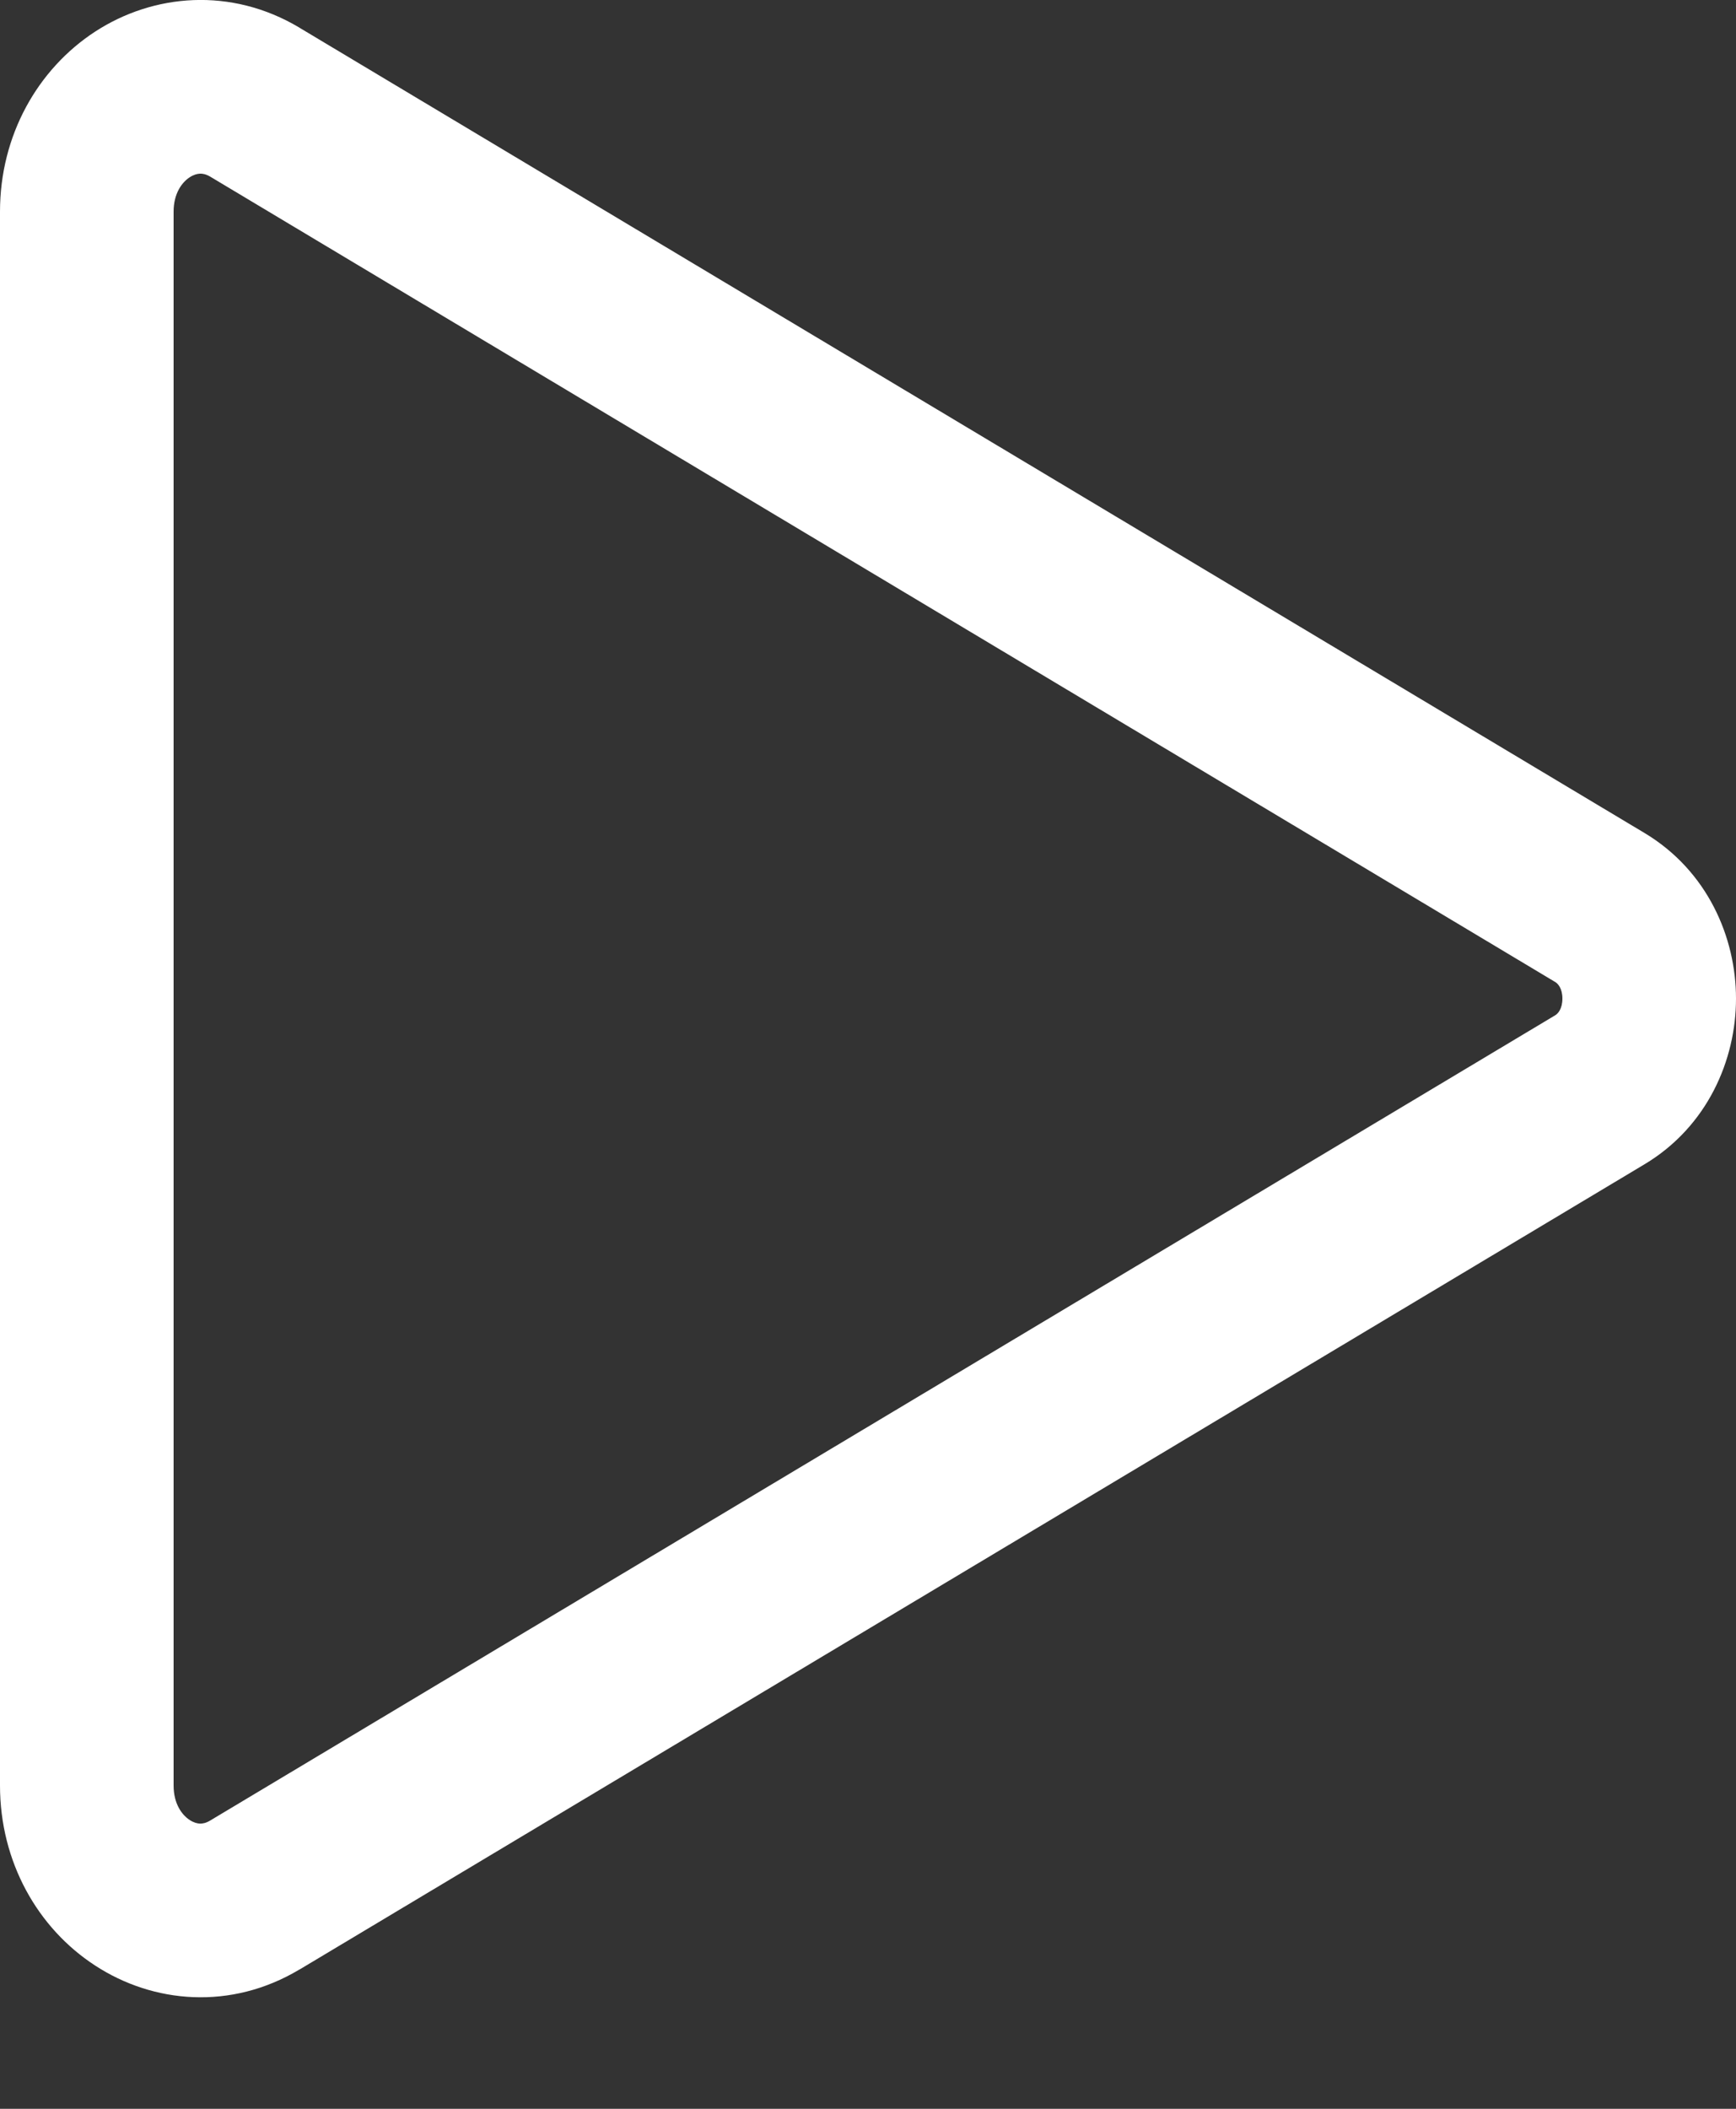 <svg width="14" height="17" viewBox="0 0 14 17" fill="none" xmlns="http://www.w3.org/2000/svg">
<rect x="0" y="0" width="14" height="17" fill="#333333" stroke="none"/>
<path fill-rule="evenodd" clip-rule="evenodd" d="M0.767 0.255C1.236 -0.05 1.862 -0.107 2.415 0.223L2.416 0.224L13.262 6.715C13.262 6.715 13.262 6.715 13.262 6.715C13.771 7.02 14 7.558 14 8.05C14 8.543 13.771 9.081 13.262 9.386C13.262 9.386 13.262 9.386 13.262 9.386L2.416 15.877L2.416 15.877L2.415 15.877C1.862 16.208 1.236 16.151 0.767 15.845C0.304 15.544 0 15.01 0 14.394V1.706C0 1.091 0.304 0.557 0.767 0.255ZM1.53 1.429C1.468 1.469 1.4 1.559 1.4 1.706V14.394C1.4 14.542 1.468 14.632 1.53 14.672C1.562 14.693 1.59 14.7 1.613 14.701C1.632 14.701 1.66 14.698 1.697 14.675L12.543 8.184C12.563 8.172 12.6 8.134 12.6 8.05C12.6 7.967 12.563 7.929 12.543 7.917L1.697 1.425C1.697 1.425 1.697 1.425 1.697 1.425C1.66 1.403 1.632 1.399 1.613 1.4C1.59 1.401 1.562 1.408 1.53 1.429Z" fill="white"/>
</svg>
